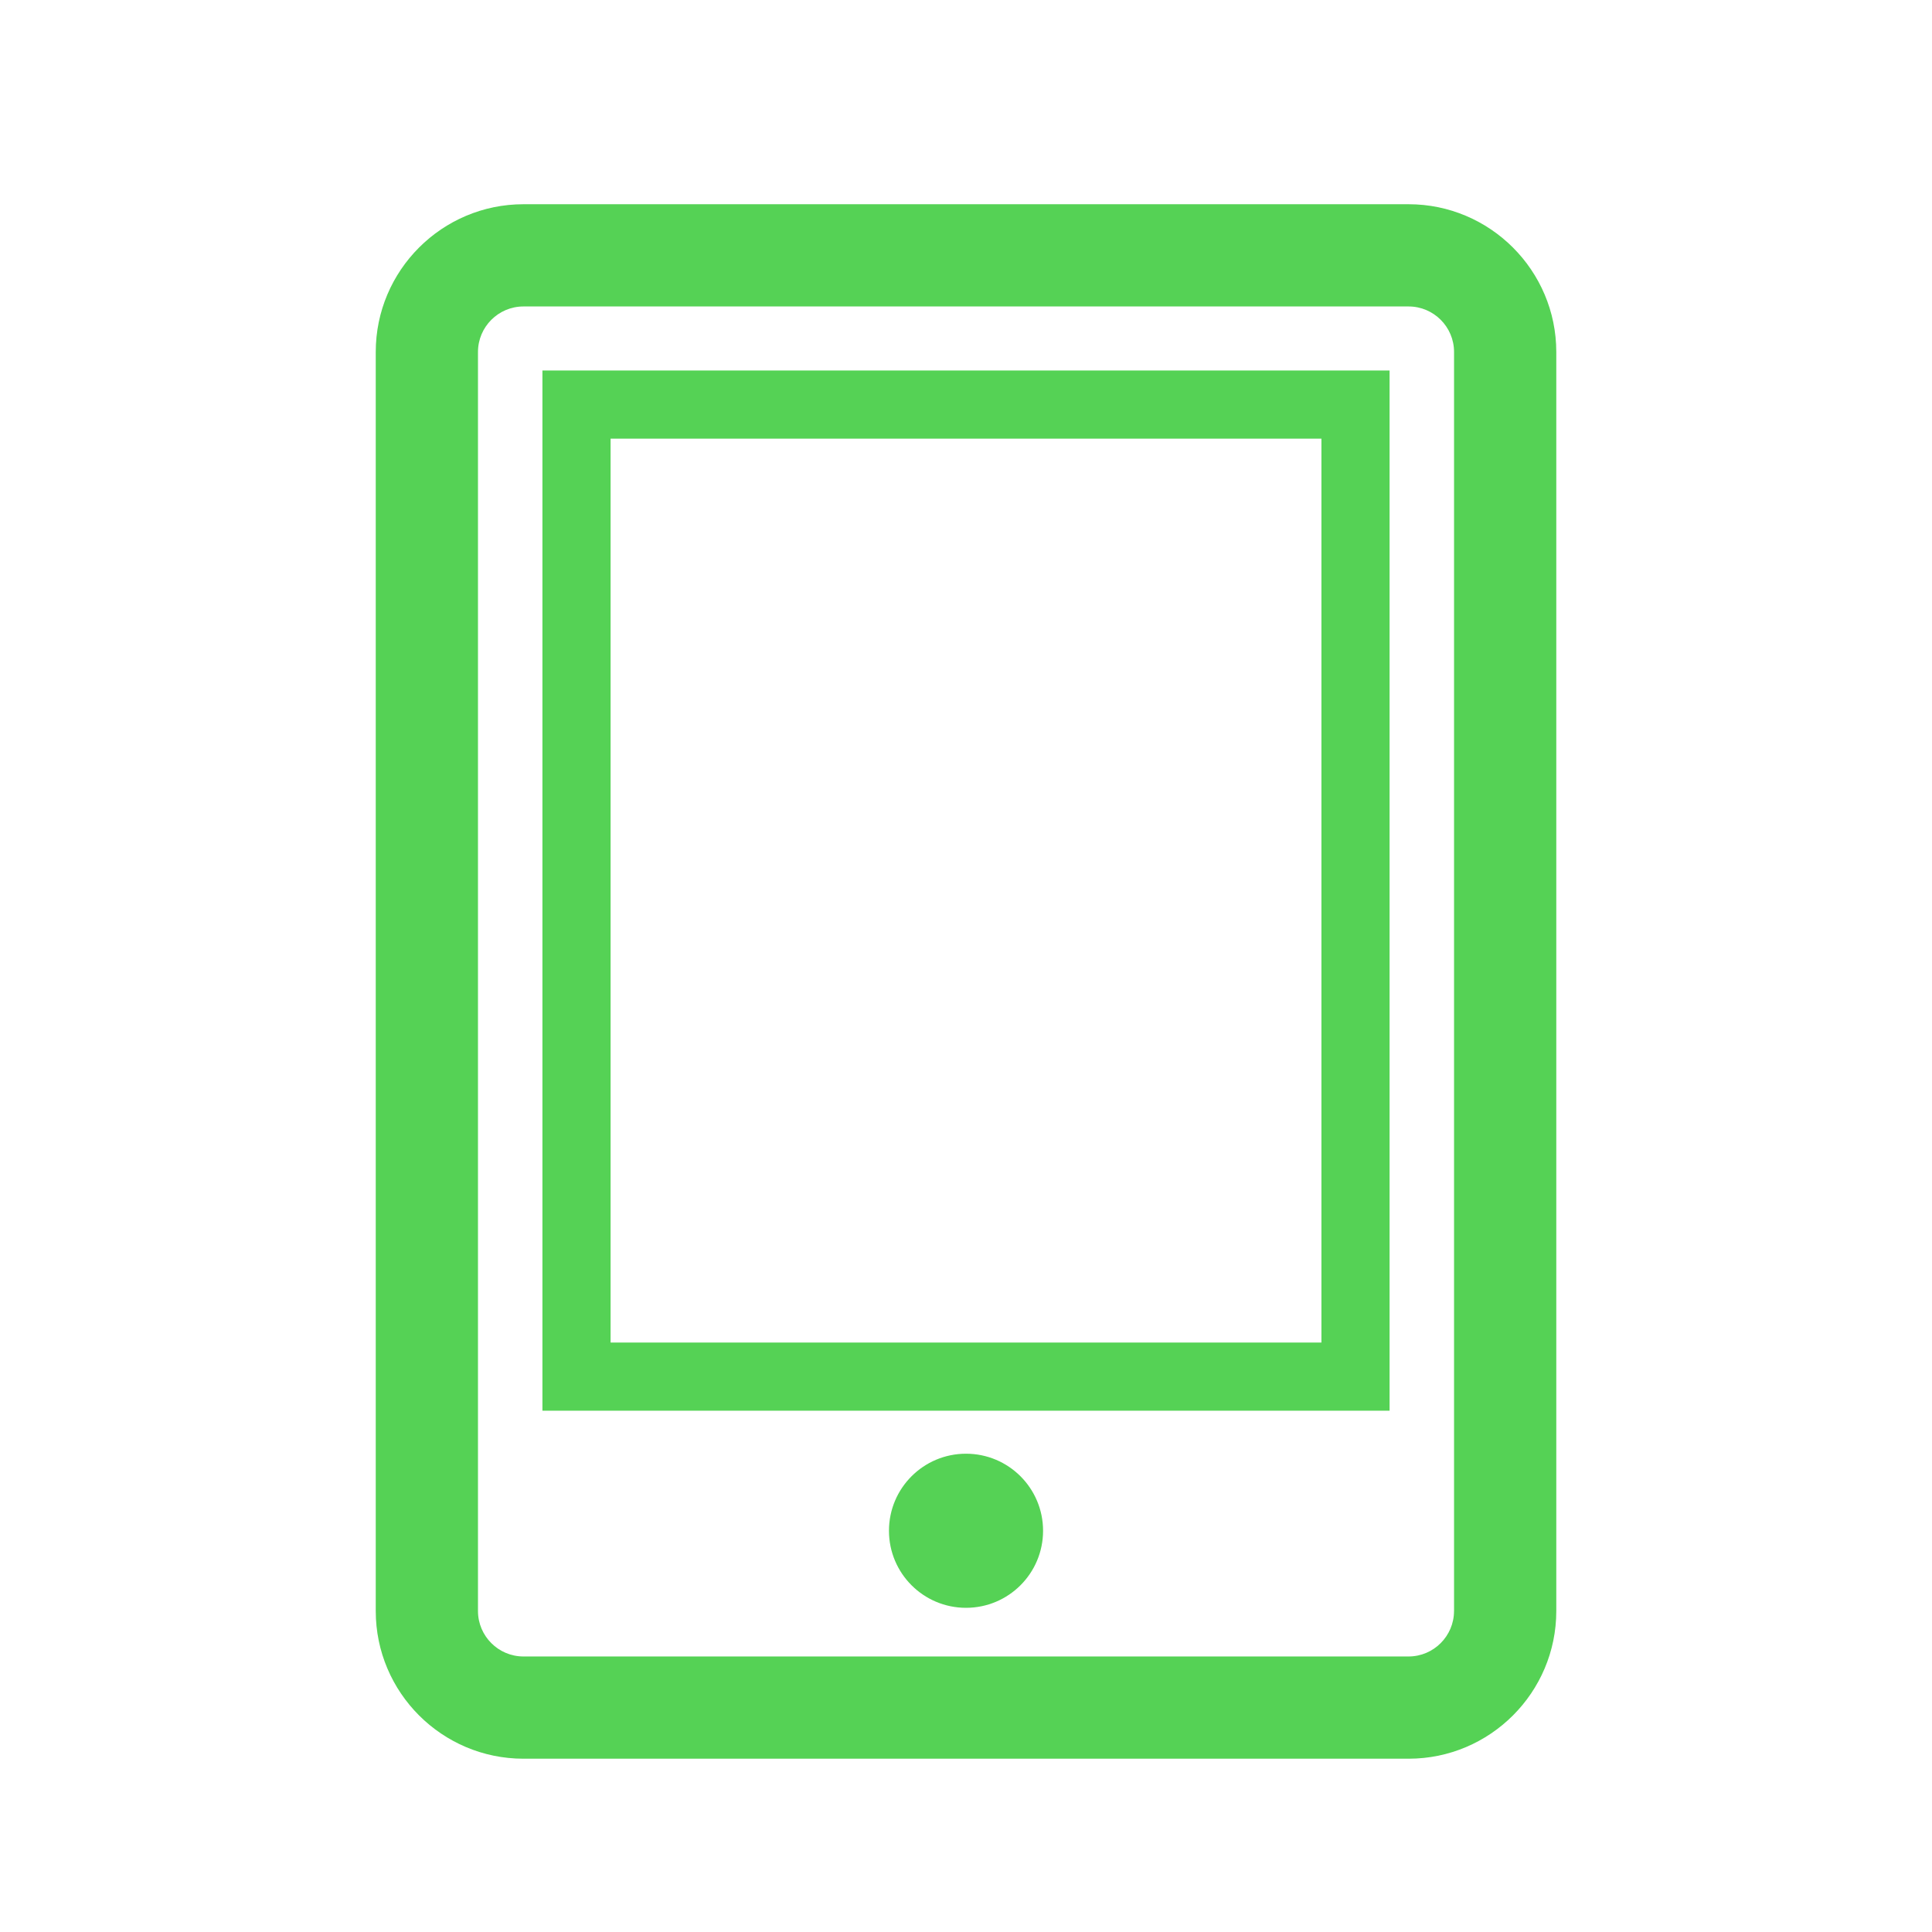 <?xml version="1.0" encoding="utf-8"?>
<!-- Generator: Adobe Illustrator 17.0.0, SVG Export Plug-In . SVG Version: 6.00 Build 0)  -->
<!DOCTYPE svg PUBLIC "-//W3C//DTD SVG 1.1//EN" "http://www.w3.org/Graphics/SVG/1.1/DTD/svg11.dtd">
<svg version="1.1" id="Calque_1" xmlns="http://www.w3.org/2000/svg" xmlns:xlink="http://www.w3.org/1999/xlink" x="0px" y="0px"
	 width="56.693px" height="56.693px" viewBox="0 0 56.693 56.693" enable-background="new 0 0 56.693 56.693" xml:space="preserve">
<g>
	<path fill="#55D255" d="M41.333,5.993H15.361c-2.391,0-4.335,1.944-4.335,4.335v36.946c0,2.39,1.944,4.334,4.335,4.334h25.973
		c2.39,0,4.334-1.944,4.334-4.334V10.328C45.667,7.937,43.723,5.993,41.333,5.993z M42.667,47.274c0,0.735-0.599,1.334-1.334,1.334
		H15.361c-0.736,0-1.335-0.599-1.335-1.334V10.328c0-0.736,0.599-1.335,1.335-1.335h25.973c0.735,0,1.334,0.599,1.334,1.335V47.274z
		"/>
	<path fill="#55D255" d="M15.917,41.396h24.859V10.872H15.917V41.396z M17.917,12.872h20.859v26.524H17.917V12.872z"/>
	<circle fill="#55D255" cx="28.347" cy="44.919" r="2.261"/>
</g>
</svg>
